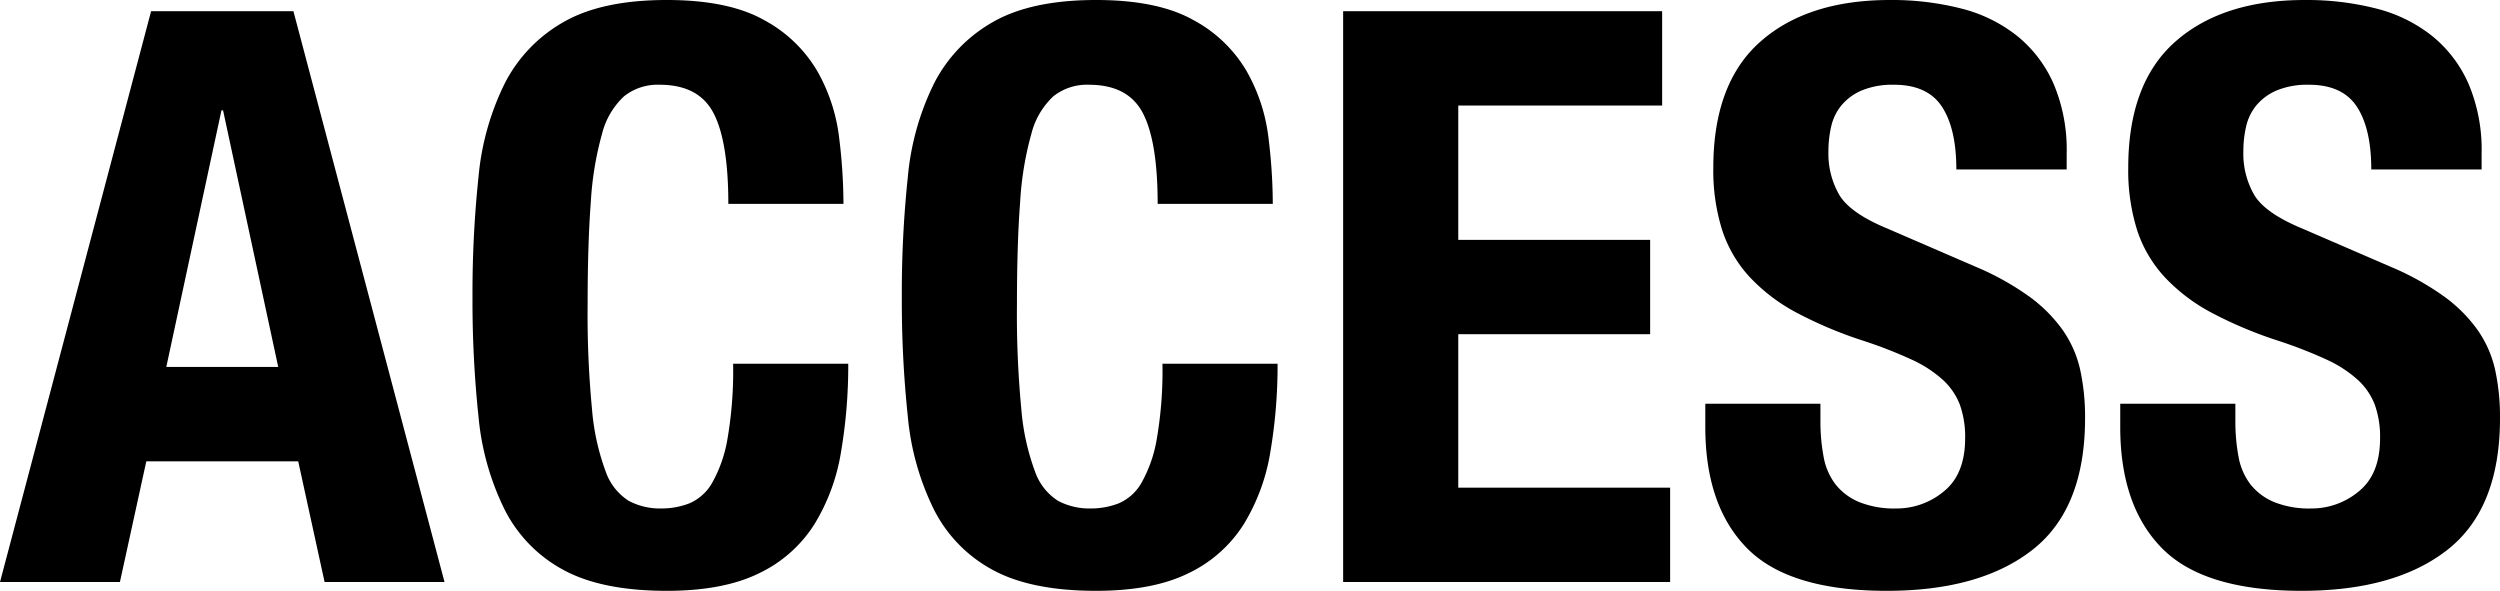 <svg xmlns="http://www.w3.org/2000/svg" width="312.7" height="73.9" viewBox="0 0 312.7 73.9"><path d="M-122.65-26.9l-6.9-32.1h-.2l-6.9,32.1Zm1.9-44.5L-101.85,0h-15l-3.3-15.1h-19L-142.45,0h-15l18.9-71.4Zm54.4,24.1h14.4a68.276,68.276,0,0,0-.55-8.35,22,22,0,0,0-2.75-8.3A17,17,0,0,0-61.9-70.3q-4.45-2.5-12.15-2.5-8.1,0-12.9,2.75A18.471,18.471,0,0,0-94.3-62.4a33.128,33.128,0,0,0-3.3,11.75,137.9,137.9,0,0,0-.75,14.95,137.53,137.53,0,0,0,.75,15A33.049,33.049,0,0,0-94.3-9a17.542,17.542,0,0,0,7.35,7.5q4.8,2.6,12.9,2.6,7.1,0,11.55-2.2a16.64,16.64,0,0,0,6.9-6.1,24.905,24.905,0,0,0,3.35-9.1,64.468,64.468,0,0,0,.9-11h-14.4a50.174,50.174,0,0,1-.7,9.35,16.914,16.914,0,0,1-1.9,5.5,6.019,6.019,0,0,1-2.85,2.6,9.6,9.6,0,0,1-3.55.65,8.356,8.356,0,0,1-4.05-.95,7.1,7.1,0,0,1-2.9-3.7,29.1,29.1,0,0,1-1.7-7.75,124.84,124.84,0,0,1-.55-13.1q0-7.6.4-12.85a40.1,40.1,0,0,1,1.4-8.5,9.614,9.614,0,0,1,2.75-4.7,6.741,6.741,0,0,1,4.45-1.45q4.9,0,6.75,3.55T-66.35-47.3Zm53.7,0H1.75a68.276,68.276,0,0,0-.55-8.35,22,22,0,0,0-2.75-8.3A17,17,0,0,0-8.2-70.3q-4.45-2.5-12.15-2.5-8.1,0-12.9,2.75A18.471,18.471,0,0,0-40.6-62.4a33.128,33.128,0,0,0-3.3,11.75,137.9,137.9,0,0,0-.75,14.95,137.53,137.53,0,0,0,.75,15A33.049,33.049,0,0,0-40.6-9a17.542,17.542,0,0,0,7.35,7.5q4.8,2.6,12.9,2.6,7.1,0,11.55-2.2A16.64,16.64,0,0,0-1.9-7.2a24.905,24.905,0,0,0,3.35-9.1,64.468,64.468,0,0,0,.9-11h-14.4a50.175,50.175,0,0,1-.7,9.35,16.914,16.914,0,0,1-1.9,5.5,6.019,6.019,0,0,1-2.85,2.6,9.6,9.6,0,0,1-3.55.65,8.356,8.356,0,0,1-4.05-.95,7.1,7.1,0,0,1-2.9-3.7,29.105,29.105,0,0,1-1.7-7.75,124.838,124.838,0,0,1-.55-13.1q0-7.6.4-12.85a40.1,40.1,0,0,1,1.4-8.5,9.614,9.614,0,0,1,2.75-4.7,6.741,6.741,0,0,1,4.45-1.45q4.9,0,6.75,3.55T-12.65-47.3Zm63.1-24.1H10.55V0h40.9V-11.8H24.95V-31h24V-42.8h-24V-59.6h25.5Zm19.8,49.1H55.85v2.9q0,9.9,5.25,15.2T78.55,1.1q11.7,0,18.25-5.15t6.55-16.45a27.71,27.71,0,0,0-.6-6,13.992,13.992,0,0,0-2.15-4.95,18.284,18.284,0,0,0-4.15-4.2,34.024,34.024,0,0,0-6.7-3.75l-11.1-4.8q-4.6-1.9-6-4.15a10.315,10.315,0,0,1-1.4-5.55A13.6,13.6,0,0,1,71.6-57a6.374,6.374,0,0,1,1.3-2.65,6.735,6.735,0,0,1,2.55-1.85,10,10,0,0,1,4-.7q4.2,0,6,2.75t1.8,7.85h13.8v-2a21.129,21.129,0,0,0-1.65-8.75,15.9,15.9,0,0,0-4.6-6,18.545,18.545,0,0,0-7-3.4,35.21,35.21,0,0,0-8.85-1.05q-10.3,0-16.2,5.2t-5.9,15.8a24.85,24.85,0,0,0,1.1,7.75,15.936,15.936,0,0,0,3.45,5.9,22.383,22.383,0,0,0,5.85,4.45,51.821,51.821,0,0,0,8.3,3.5,56.6,56.6,0,0,1,6.05,2.35,15.255,15.255,0,0,1,3.95,2.55,8.194,8.194,0,0,1,2.15,3.15A11.923,11.923,0,0,1,88.35-18q0,4.5-2.65,6.65A9.2,9.2,0,0,1,79.75-9.2,11.759,11.759,0,0,1,75.1-10a7.4,7.4,0,0,1-2.95-2.2,7.952,7.952,0,0,1-1.5-3.45,23.829,23.829,0,0,1-.4-4.55Zm51.9,0h-14.4v2.9q0,9.9,5.25,15.2t17.45,5.3q11.7,0,18.25-5.15t6.55-16.45a27.71,27.71,0,0,0-.6-6,13.992,13.992,0,0,0-2.15-4.95,18.284,18.284,0,0,0-4.15-4.2,34.024,34.024,0,0,0-6.7-3.75l-11.1-4.8q-4.6-1.9-6-4.15a10.315,10.315,0,0,1-1.4-5.55,13.6,13.6,0,0,1,.35-3.1,6.374,6.374,0,0,1,1.3-2.65,6.735,6.735,0,0,1,2.55-1.85,10,10,0,0,1,4-.7q4.2,0,6,2.75t1.8,7.85h13.8v-2a21.129,21.129,0,0,0-1.65-8.75,15.9,15.9,0,0,0-4.6-6,18.545,18.545,0,0,0-7-3.4,35.21,35.21,0,0,0-8.85-1.05q-10.3,0-16.2,5.2t-5.9,15.8a24.85,24.85,0,0,0,1.1,7.75,15.936,15.936,0,0,0,3.45,5.9,22.383,22.383,0,0,0,5.85,4.45,51.821,51.821,0,0,0,8.3,3.5,56.6,56.6,0,0,1,6.05,2.35,15.255,15.255,0,0,1,3.95,2.55,8.194,8.194,0,0,1,2.15,3.15,11.922,11.922,0,0,1,.65,4.15q0,4.5-2.65,6.65a9.2,9.2,0,0,1-5.95,2.15A11.759,11.759,0,0,1,127-10a7.4,7.4,0,0,1-2.95-2.2,7.952,7.952,0,0,1-1.5-3.45,23.829,23.829,0,0,1-.4-4.55Z" transform="translate(157.45 72.8)"/></svg>